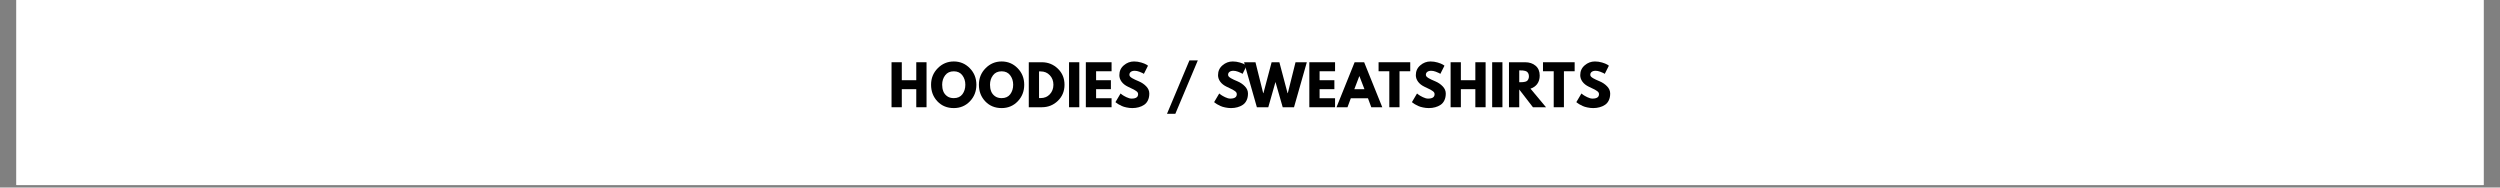 <svg version="1.0" preserveAspectRatio="xMidYMid meet" height="75" viewBox="0 0 750 56.25" zoomAndPan="magnify" width="1000" xmlns:xlink="http://www.w3.org/1999/xlink" xmlns="http://www.w3.org/2000/svg"><rect x="0" y="0" width="750" height="56.25" fill="#808080" stroke="none"/><defs><g></g><clipPath id="f68bd13d23"><path clip-rule="nonzero" d="M 4.934 0 L 745.066 0 L 745.066 55.512 L 4.934 55.512 Z M 4.934 0"></path></clipPath></defs><g clip-path="url(#f68bd13d23)"><path fill-rule="nonzero" fill-opacity="1" d="M 4.934 0 L 745.066 0 L 745.066 55.512 L 4.934 55.512 Z M 4.934 0" fill="#ffffff"></path><path fill-rule="nonzero" fill-opacity="1" d="M 4.934 0 L 745.066 0 L 745.066 55.512 L 4.934 55.512 Z M 4.934 0" fill="#ffffff"></path></g><g fill-opacity="1" fill="#000000"><g transform="translate(266.476, 32.173)"><g><path d="M 4.062 -5.422 L 4.062 0 L 0.984 0 L 0.984 -13.5 L 4.062 -13.5 L 4.062 -8.109 L 8.406 -8.109 L 8.406 -13.5 L 11.484 -13.5 L 11.484 0 L 8.406 0 L 8.406 -5.422 Z M 4.062 -5.422"></path></g></g></g><g fill-opacity="1" fill="#000000"><g transform="translate(278.946, 32.173)"><g><path d="M 0.375 -6.75 C 0.375 -8.707 1.039 -10.359 2.375 -11.703 C 3.707 -13.055 5.312 -13.734 7.188 -13.734 C 9.07 -13.734 10.672 -13.062 11.984 -11.719 C 13.305 -10.375 13.969 -8.719 13.969 -6.75 C 13.969 -4.781 13.316 -3.117 12.016 -1.766 C 10.723 -0.422 9.113 0.25 7.188 0.25 C 5.207 0.25 3.578 -0.414 2.297 -1.75 C 1.016 -3.094 0.375 -4.758 0.375 -6.75 Z M 3.703 -6.75 C 3.703 -6.039 3.812 -5.395 4.031 -4.812 C 4.25 -4.227 4.629 -3.734 5.172 -3.328 C 5.711 -2.93 6.383 -2.734 7.188 -2.734 C 8.332 -2.734 9.195 -3.125 9.781 -3.906 C 10.363 -4.695 10.656 -5.645 10.656 -6.75 C 10.656 -7.852 10.352 -8.801 9.75 -9.594 C 9.156 -10.383 8.301 -10.781 7.188 -10.781 C 6.07 -10.781 5.211 -10.383 4.609 -9.594 C 4.004 -8.801 3.703 -7.852 3.703 -6.75 Z M 3.703 -6.75"></path></g></g></g><g fill-opacity="1" fill="#000000"><g transform="translate(293.298, 32.173)"><g><path d="M 0.375 -6.75 C 0.375 -8.707 1.039 -10.359 2.375 -11.703 C 3.707 -13.055 5.312 -13.734 7.188 -13.734 C 9.07 -13.734 10.672 -13.062 11.984 -11.719 C 13.305 -10.375 13.969 -8.719 13.969 -6.75 C 13.969 -4.781 13.316 -3.117 12.016 -1.766 C 10.723 -0.422 9.113 0.25 7.188 0.25 C 5.207 0.25 3.578 -0.414 2.297 -1.75 C 1.016 -3.094 0.375 -4.758 0.375 -6.75 Z M 3.703 -6.75 C 3.703 -6.039 3.812 -5.395 4.031 -4.812 C 4.25 -4.227 4.629 -3.734 5.172 -3.328 C 5.711 -2.93 6.383 -2.734 7.188 -2.734 C 8.332 -2.734 9.195 -3.125 9.781 -3.906 C 10.363 -4.695 10.656 -5.645 10.656 -6.75 C 10.656 -7.852 10.352 -8.801 9.75 -9.594 C 9.156 -10.383 8.301 -10.781 7.188 -10.781 C 6.07 -10.781 5.211 -10.383 4.609 -9.594 C 4.004 -8.801 3.703 -7.852 3.703 -6.75 Z M 3.703 -6.75"></path></g></g></g><g fill-opacity="1" fill="#000000"><g transform="translate(307.65, 32.173)"><g><path d="M 0.984 -13.5 L 4.891 -13.5 C 6.766 -13.5 8.367 -12.859 9.703 -11.578 C 11.035 -10.297 11.703 -8.688 11.703 -6.75 C 11.703 -4.812 11.035 -3.203 9.703 -1.922 C 8.379 -0.641 6.773 0 4.891 0 L 0.984 0 Z M 4.062 -2.75 L 4.531 -2.75 C 5.656 -2.75 6.57 -3.125 7.281 -3.875 C 8 -4.633 8.363 -5.586 8.375 -6.734 C 8.375 -7.879 8.016 -8.832 7.297 -9.594 C 6.586 -10.363 5.664 -10.75 4.531 -10.75 L 4.062 -10.75 Z M 4.062 -2.75"></path></g></g></g><g fill-opacity="1" fill="#000000"><g transform="translate(319.727, 32.173)"><g><path d="M 4.062 -13.5 L 4.062 0 L 0.984 0 L 0.984 -13.5 Z M 4.062 -13.5"></path></g></g></g><g fill-opacity="1" fill="#000000"><g transform="translate(324.767, 32.173)"><g><path d="M 8.703 -13.5 L 8.703 -10.797 L 4.062 -10.797 L 4.062 -8.109 L 8.5 -8.109 L 8.5 -5.422 L 4.062 -5.422 L 4.062 -2.703 L 8.703 -2.703 L 8.703 0 L 0.984 0 L 0.984 -13.5 Z M 8.703 -13.5"></path></g></g></g><g fill-opacity="1" fill="#000000"><g transform="translate(334.259, 32.173)"><g><path d="M 5.953 -13.734 C 6.68 -13.734 7.395 -13.629 8.094 -13.422 C 8.789 -13.211 9.312 -13.004 9.656 -12.797 L 10.141 -12.469 L 8.906 -10.016 C 8.801 -10.078 8.66 -10.16 8.484 -10.266 C 8.316 -10.367 7.992 -10.504 7.516 -10.672 C 7.035 -10.848 6.586 -10.938 6.172 -10.938 C 5.66 -10.938 5.266 -10.828 4.984 -10.609 C 4.703 -10.398 4.562 -10.109 4.562 -9.734 C 4.562 -9.547 4.625 -9.375 4.75 -9.219 C 4.883 -9.062 5.109 -8.891 5.422 -8.703 C 5.742 -8.523 6.023 -8.379 6.266 -8.266 C 6.504 -8.16 6.875 -8 7.375 -7.781 C 8.25 -7.414 8.992 -6.91 9.609 -6.266 C 10.223 -5.629 10.531 -4.91 10.531 -4.109 C 10.531 -3.328 10.391 -2.645 10.109 -2.062 C 9.836 -1.488 9.457 -1.039 8.969 -0.719 C 8.488 -0.395 7.953 -0.156 7.359 0 C 6.773 0.164 6.141 0.25 5.453 0.25 C 4.859 0.25 4.273 0.188 3.703 0.062 C 3.141 -0.051 2.664 -0.195 2.281 -0.375 C 1.906 -0.562 1.562 -0.738 1.25 -0.906 C 0.945 -1.082 0.727 -1.234 0.594 -1.359 L 0.375 -1.531 L 1.906 -4.125 C 2.039 -4.008 2.223 -3.867 2.453 -3.703 C 2.68 -3.535 3.086 -3.305 3.672 -3.016 C 4.254 -2.734 4.77 -2.594 5.219 -2.594 C 6.52 -2.594 7.172 -3.035 7.172 -3.922 C 7.172 -4.109 7.125 -4.281 7.031 -4.438 C 6.938 -4.594 6.77 -4.75 6.531 -4.906 C 6.301 -5.07 6.094 -5.203 5.906 -5.297 C 5.727 -5.391 5.438 -5.531 5.031 -5.719 C 4.625 -5.906 4.32 -6.051 4.125 -6.156 C 3.301 -6.551 2.664 -7.051 2.219 -7.656 C 1.77 -8.27 1.547 -8.926 1.547 -9.625 C 1.547 -10.832 1.992 -11.816 2.891 -12.578 C 3.785 -13.348 4.805 -13.734 5.953 -13.734 Z M 5.953 -13.734"></path></g></g></g><g fill-opacity="1" fill="#000000"><g transform="translate(345.256, 32.173)"><g></g></g></g><g fill-opacity="1" fill="#000000"><g transform="translate(349.724, 32.173)"><g><path d="M 9.625 -14.062 L 2.875 1.969 L 0.375 1.969 L 7.109 -14.062 Z M 9.625 -14.062"></path></g></g></g><g fill-opacity="1" fill="#000000"><g transform="translate(359.722, 32.173)"><g></g></g></g><g fill-opacity="1" fill="#000000"><g transform="translate(363.863, 32.173)"><g><path d="M 5.953 -13.734 C 6.68 -13.734 7.395 -13.629 8.094 -13.422 C 8.789 -13.211 9.312 -13.004 9.656 -12.797 L 10.141 -12.469 L 8.906 -10.016 C 8.801 -10.078 8.66 -10.16 8.484 -10.266 C 8.316 -10.367 7.992 -10.504 7.516 -10.672 C 7.035 -10.848 6.586 -10.938 6.172 -10.938 C 5.66 -10.938 5.266 -10.828 4.984 -10.609 C 4.703 -10.398 4.562 -10.109 4.562 -9.734 C 4.562 -9.547 4.625 -9.375 4.75 -9.219 C 4.883 -9.062 5.109 -8.891 5.422 -8.703 C 5.742 -8.523 6.023 -8.379 6.266 -8.266 C 6.504 -8.16 6.875 -8 7.375 -7.781 C 8.25 -7.414 8.992 -6.91 9.609 -6.266 C 10.223 -5.629 10.531 -4.91 10.531 -4.109 C 10.531 -3.328 10.391 -2.645 10.109 -2.062 C 9.836 -1.488 9.457 -1.039 8.969 -0.719 C 8.488 -0.395 7.953 -0.156 7.359 0 C 6.773 0.164 6.141 0.25 5.453 0.25 C 4.859 0.25 4.273 0.188 3.703 0.062 C 3.141 -0.051 2.664 -0.195 2.281 -0.375 C 1.906 -0.562 1.562 -0.738 1.25 -0.906 C 0.945 -1.082 0.727 -1.234 0.594 -1.359 L 0.375 -1.531 L 1.906 -4.125 C 2.039 -4.008 2.223 -3.867 2.453 -3.703 C 2.68 -3.535 3.086 -3.305 3.672 -3.016 C 4.254 -2.734 4.77 -2.594 5.219 -2.594 C 6.52 -2.594 7.172 -3.035 7.172 -3.922 C 7.172 -4.109 7.125 -4.281 7.031 -4.438 C 6.938 -4.594 6.77 -4.75 6.531 -4.906 C 6.301 -5.07 6.094 -5.203 5.906 -5.297 C 5.727 -5.391 5.438 -5.531 5.031 -5.719 C 4.625 -5.906 4.32 -6.051 4.125 -6.156 C 3.301 -6.551 2.664 -7.051 2.219 -7.656 C 1.77 -8.27 1.547 -8.926 1.547 -9.625 C 1.547 -10.832 1.992 -11.816 2.891 -12.578 C 3.785 -13.348 4.805 -13.734 5.953 -13.734 Z M 5.953 -13.734"></path></g></g></g><g fill-opacity="1" fill="#000000"><g transform="translate(373.469, 32.173)"><g><path d="M 11.344 0 L 9.172 -7.578 L 7.016 0 L 3.594 0 L -0.25 -13.5 L 3.172 -13.5 L 5.484 -4.234 L 5.562 -4.234 L 8.016 -13.5 L 10.344 -13.5 L 12.797 -4.234 L 12.875 -4.234 L 15.188 -13.5 L 18.578 -13.5 L 14.734 0 Z M 11.344 0"></path></g></g></g><g fill-opacity="1" fill="#000000"><g transform="translate(391.814, 32.173)"><g><path d="M 8.703 -13.5 L 8.703 -10.797 L 4.062 -10.797 L 4.062 -8.109 L 8.5 -8.109 L 8.5 -5.422 L 4.062 -5.422 L 4.062 -2.703 L 8.703 -2.703 L 8.703 0 L 0.984 0 L 0.984 -13.5 Z M 8.703 -13.5"></path></g></g></g><g fill-opacity="1" fill="#000000"><g transform="translate(401.403, 32.173)"><g><path d="M 7.844 -13.5 L 13.281 0 L 9.984 0 L 8.984 -2.703 L 3.844 -2.703 L 2.844 0 L -0.453 0 L 4.984 -13.5 Z M 7.938 -5.406 L 6.422 -9.328 L 6.391 -9.328 L 4.891 -5.406 Z M 7.938 -5.406"></path></g></g></g><g fill-opacity="1" fill="#000000"><g transform="translate(413.448, 32.173)"><g><path d="M 0.125 -10.797 L 0.125 -13.5 L 9.625 -13.5 L 9.625 -10.797 L 6.406 -10.797 L 6.406 0 L 3.344 0 L 3.344 -10.797 Z M 0.125 -10.797"></path></g></g></g><g fill-opacity="1" fill="#000000"><g transform="translate(423.201, 32.173)"><g><path d="M 5.953 -13.734 C 6.68 -13.734 7.395 -13.629 8.094 -13.422 C 8.789 -13.211 9.312 -13.004 9.656 -12.797 L 10.141 -12.469 L 8.906 -10.016 C 8.801 -10.078 8.66 -10.16 8.484 -10.266 C 8.316 -10.367 7.992 -10.504 7.516 -10.672 C 7.035 -10.848 6.586 -10.938 6.172 -10.938 C 5.66 -10.938 5.266 -10.828 4.984 -10.609 C 4.703 -10.398 4.562 -10.109 4.562 -9.734 C 4.562 -9.547 4.625 -9.375 4.75 -9.219 C 4.883 -9.062 5.109 -8.891 5.422 -8.703 C 5.742 -8.523 6.023 -8.379 6.266 -8.266 C 6.504 -8.16 6.875 -8 7.375 -7.781 C 8.25 -7.414 8.992 -6.91 9.609 -6.266 C 10.223 -5.629 10.531 -4.91 10.531 -4.109 C 10.531 -3.328 10.391 -2.645 10.109 -2.062 C 9.836 -1.488 9.457 -1.039 8.969 -0.719 C 8.488 -0.395 7.953 -0.156 7.359 0 C 6.773 0.164 6.141 0.25 5.453 0.25 C 4.859 0.25 4.273 0.188 3.703 0.062 C 3.141 -0.051 2.664 -0.195 2.281 -0.375 C 1.906 -0.562 1.562 -0.738 1.25 -0.906 C 0.945 -1.082 0.727 -1.234 0.594 -1.359 L 0.375 -1.531 L 1.906 -4.125 C 2.039 -4.008 2.223 -3.867 2.453 -3.703 C 2.68 -3.535 3.086 -3.305 3.672 -3.016 C 4.254 -2.734 4.77 -2.594 5.219 -2.594 C 6.52 -2.594 7.172 -3.035 7.172 -3.922 C 7.172 -4.109 7.125 -4.281 7.031 -4.438 C 6.938 -4.594 6.77 -4.75 6.531 -4.906 C 6.301 -5.07 6.094 -5.203 5.906 -5.297 C 5.727 -5.391 5.438 -5.531 5.031 -5.719 C 4.625 -5.906 4.32 -6.051 4.125 -6.156 C 3.301 -6.551 2.664 -7.051 2.219 -7.656 C 1.77 -8.27 1.547 -8.926 1.547 -9.625 C 1.547 -10.832 1.992 -11.816 2.891 -12.578 C 3.785 -13.348 4.805 -13.734 5.953 -13.734 Z M 5.953 -13.734"></path></g></g></g><g fill-opacity="1" fill="#000000"><g transform="translate(434.198, 32.173)"><g><path d="M 4.062 -5.422 L 4.062 0 L 0.984 0 L 0.984 -13.5 L 4.062 -13.5 L 4.062 -8.109 L 8.406 -8.109 L 8.406 -13.5 L 11.484 -13.5 L 11.484 0 L 8.406 0 L 8.406 -5.422 Z M 4.062 -5.422"></path></g></g></g><g fill-opacity="1" fill="#000000"><g transform="translate(446.668, 32.173)"><g><path d="M 4.062 -13.5 L 4.062 0 L 0.984 0 L 0.984 -13.5 Z M 4.062 -13.5"></path></g></g></g><g fill-opacity="1" fill="#000000"><g transform="translate(451.709, 32.173)"><g><path d="M 0.984 -13.5 L 5.812 -13.5 C 7.102 -13.5 8.156 -13.148 8.969 -12.453 C 9.789 -11.766 10.203 -10.773 10.203 -9.484 C 10.203 -8.492 9.953 -7.66 9.453 -6.984 C 8.961 -6.316 8.289 -5.848 7.438 -5.578 L 12.094 0 L 8.172 0 L 4.062 -5.328 L 4.062 0 L 0.984 0 Z M 4.062 -7.516 L 4.422 -7.516 C 4.703 -7.516 4.941 -7.52 5.141 -7.531 C 5.336 -7.539 5.562 -7.578 5.812 -7.641 C 6.062 -7.703 6.258 -7.789 6.406 -7.906 C 6.562 -8.031 6.691 -8.207 6.797 -8.438 C 6.91 -8.664 6.969 -8.941 6.969 -9.266 C 6.969 -9.598 6.91 -9.879 6.797 -10.109 C 6.691 -10.336 6.562 -10.508 6.406 -10.625 C 6.258 -10.75 6.062 -10.844 5.812 -10.906 C 5.562 -10.977 5.336 -11.02 5.141 -11.031 C 4.941 -11.039 4.703 -11.047 4.422 -11.047 L 4.062 -11.047 Z M 4.062 -7.516"></path></g></g></g><g fill-opacity="1" fill="#000000"><g transform="translate(462.771, 32.173)"><g><path d="M 0.125 -10.797 L 0.125 -13.5 L 9.625 -13.5 L 9.625 -10.797 L 6.406 -10.797 L 6.406 0 L 3.344 0 L 3.344 -10.797 Z M 0.125 -10.797"></path></g></g></g><g fill-opacity="1" fill="#000000"><g transform="translate(472.524, 32.173)"><g><path d="M 5.953 -13.734 C 6.68 -13.734 7.395 -13.629 8.094 -13.422 C 8.789 -13.211 9.312 -13.004 9.656 -12.797 L 10.141 -12.469 L 8.906 -10.016 C 8.801 -10.078 8.66 -10.16 8.484 -10.266 C 8.316 -10.367 7.992 -10.504 7.516 -10.672 C 7.035 -10.848 6.586 -10.938 6.172 -10.938 C 5.66 -10.938 5.266 -10.828 4.984 -10.609 C 4.703 -10.398 4.562 -10.109 4.562 -9.734 C 4.562 -9.547 4.625 -9.375 4.75 -9.219 C 4.883 -9.062 5.109 -8.891 5.422 -8.703 C 5.742 -8.523 6.023 -8.379 6.266 -8.266 C 6.504 -8.16 6.875 -8 7.375 -7.781 C 8.25 -7.414 8.992 -6.91 9.609 -6.266 C 10.223 -5.629 10.531 -4.91 10.531 -4.109 C 10.531 -3.328 10.391 -2.645 10.109 -2.062 C 9.836 -1.488 9.457 -1.039 8.969 -0.719 C 8.488 -0.395 7.953 -0.156 7.359 0 C 6.773 0.164 6.141 0.25 5.453 0.25 C 4.859 0.25 4.273 0.188 3.703 0.062 C 3.141 -0.051 2.664 -0.195 2.281 -0.375 C 1.906 -0.562 1.562 -0.738 1.25 -0.906 C 0.945 -1.082 0.727 -1.234 0.594 -1.359 L 0.375 -1.531 L 1.906 -4.125 C 2.039 -4.008 2.223 -3.867 2.453 -3.703 C 2.68 -3.535 3.086 -3.305 3.672 -3.016 C 4.254 -2.734 4.77 -2.594 5.219 -2.594 C 6.52 -2.594 7.172 -3.035 7.172 -3.922 C 7.172 -4.109 7.125 -4.281 7.031 -4.438 C 6.938 -4.594 6.77 -4.75 6.531 -4.906 C 6.301 -5.07 6.094 -5.203 5.906 -5.297 C 5.727 -5.391 5.438 -5.531 5.031 -5.719 C 4.625 -5.906 4.32 -6.051 4.125 -6.156 C 3.301 -6.551 2.664 -7.051 2.219 -7.656 C 1.77 -8.27 1.547 -8.926 1.547 -9.625 C 1.547 -10.832 1.992 -11.816 2.891 -12.578 C 3.785 -13.348 4.805 -13.734 5.953 -13.734 Z M 5.953 -13.734"></path></g></g></g></svg>